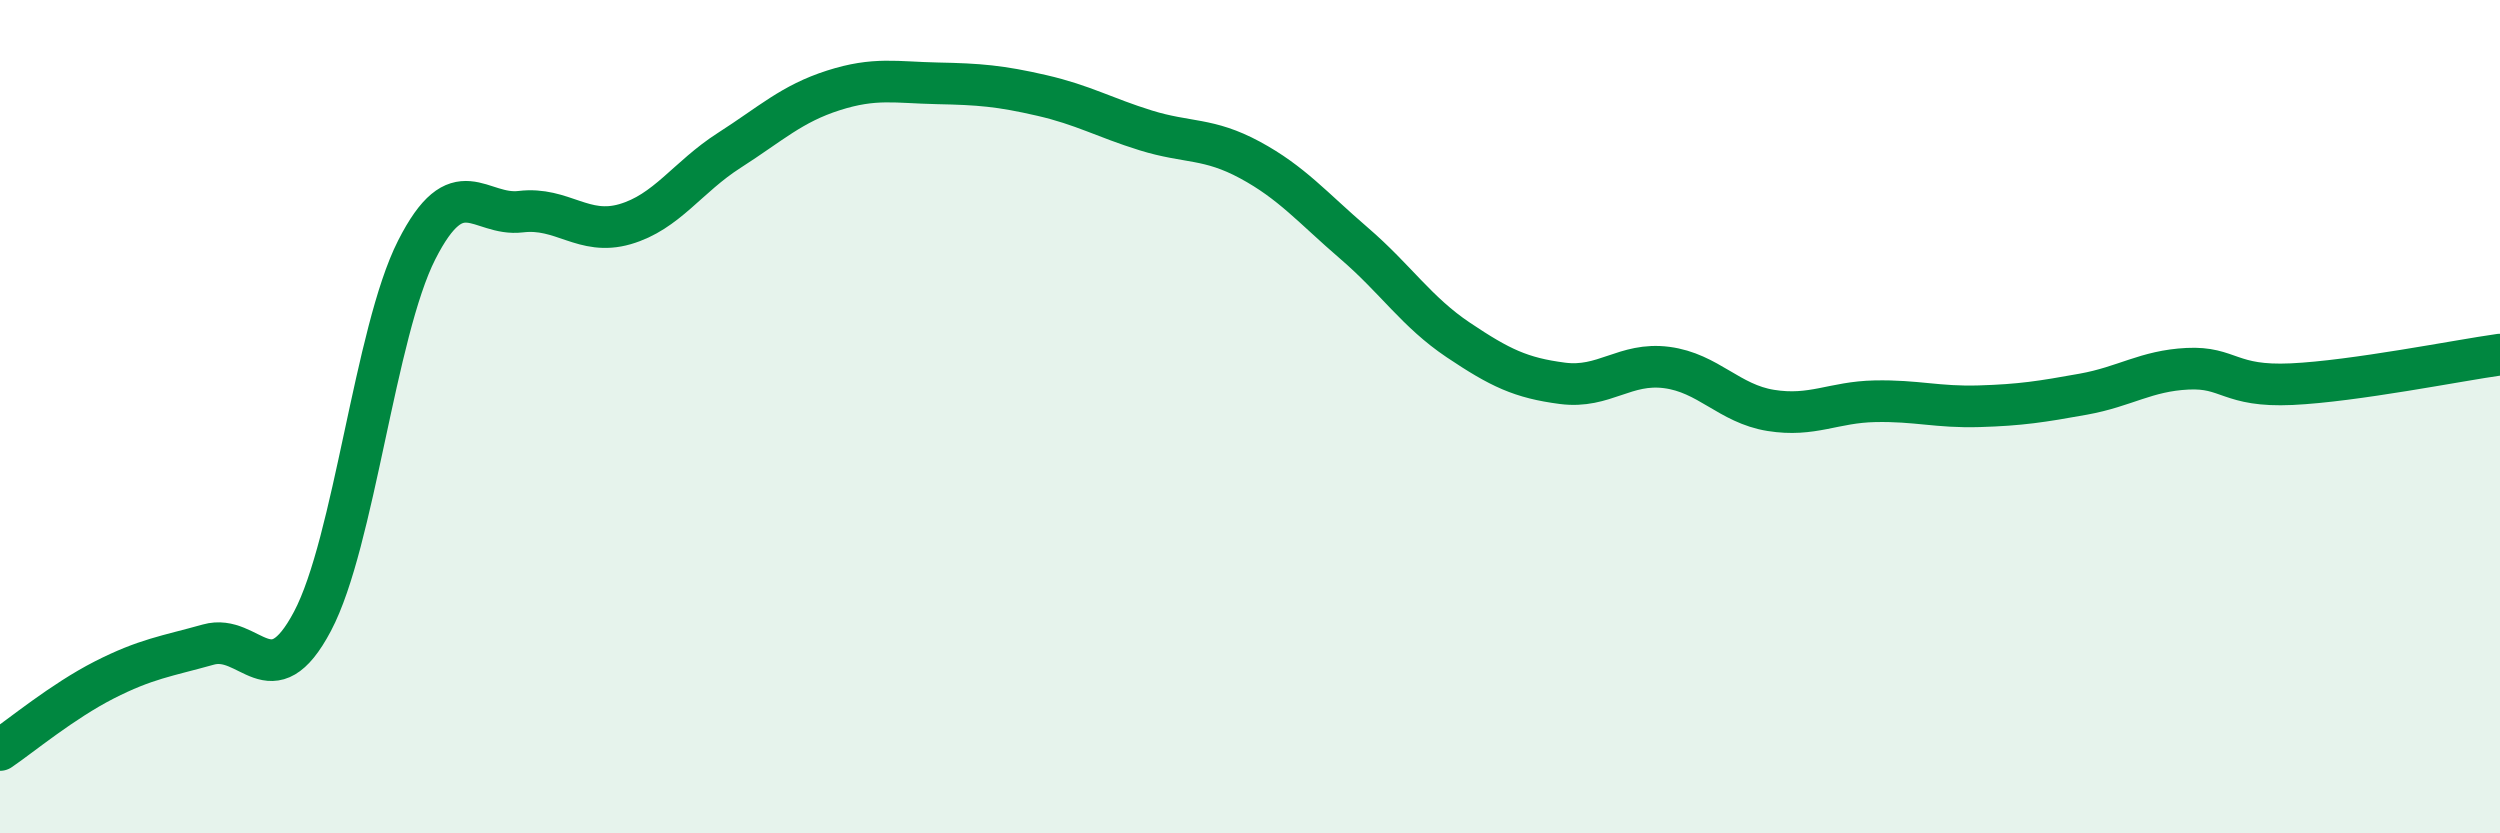 
    <svg width="60" height="20" viewBox="0 0 60 20" xmlns="http://www.w3.org/2000/svg">
      <path
        d="M 0,18 C 0.5,17.66 1.5,16.83 2.5,16.32 C 3.5,15.81 4,15.75 5,15.47 C 6,15.19 6.5,16.8 7.5,14.91 C 8.5,13.02 9,7.97 10,6 C 11,4.03 11.5,5.2 12.5,5.08 C 13.5,4.96 14,5.67 15,5.38 C 16,5.09 16.5,4.25 17.5,3.61 C 18.5,2.97 19,2.49 20,2.17 C 21,1.85 21.5,1.98 22.5,2 C 23.5,2.02 24,2.06 25,2.29 C 26,2.52 26.5,2.82 27.5,3.13 C 28.5,3.44 29,3.3 30,3.84 C 31,4.38 31.5,4.98 32.5,5.84 C 33.5,6.7 34,7.49 35,8.16 C 36,8.83 36.5,9.07 37.5,9.2 C 38.5,9.33 39,8.69 40,8.82 C 41,8.95 41.5,9.69 42.5,9.85 C 43.5,10.01 44,9.65 45,9.63 C 46,9.61 46.5,9.78 47.5,9.75 C 48.5,9.72 49,9.64 50,9.46 C 51,9.28 51.5,8.9 52.5,8.85 C 53.5,8.8 53.5,9.29 55,9.22 C 56.5,9.15 59,8.65 60,8.51L60 20L0 20Z"
        fill="#008740"
        opacity="0.1"
        stroke-linecap="round"
        stroke-linejoin="round"
      />
      <path
        d="M 0,18 C 0.5,17.66 1.5,16.83 2.5,16.32 C 3.5,15.81 4,15.75 5,15.47 C 6,15.19 6.5,16.8 7.5,14.91 C 8.5,13.02 9,7.97 10,6 C 11,4.03 11.5,5.2 12.5,5.08 C 13.5,4.96 14,5.67 15,5.38 C 16,5.09 16.5,4.25 17.5,3.61 C 18.5,2.97 19,2.49 20,2.17 C 21,1.85 21.5,1.98 22.5,2 C 23.5,2.02 24,2.06 25,2.29 C 26,2.52 26.5,2.82 27.5,3.13 C 28.5,3.44 29,3.3 30,3.84 C 31,4.38 31.5,4.98 32.5,5.84 C 33.5,6.7 34,7.49 35,8.16 C 36,8.83 36.5,9.07 37.5,9.2 C 38.5,9.33 39,8.69 40,8.82 C 41,8.95 41.5,9.69 42.5,9.85 C 43.5,10.01 44,9.65 45,9.63 C 46,9.61 46.5,9.78 47.5,9.75 C 48.5,9.72 49,9.64 50,9.46 C 51,9.28 51.5,8.9 52.5,8.85 C 53.5,8.8 53.5,9.29 55,9.22 C 56.5,9.15 59,8.65 60,8.51"
        stroke="#008740"
        stroke-width="1"
        fill="none"
        stroke-linecap="round"
        stroke-linejoin="round"
      />
    </svg>
  